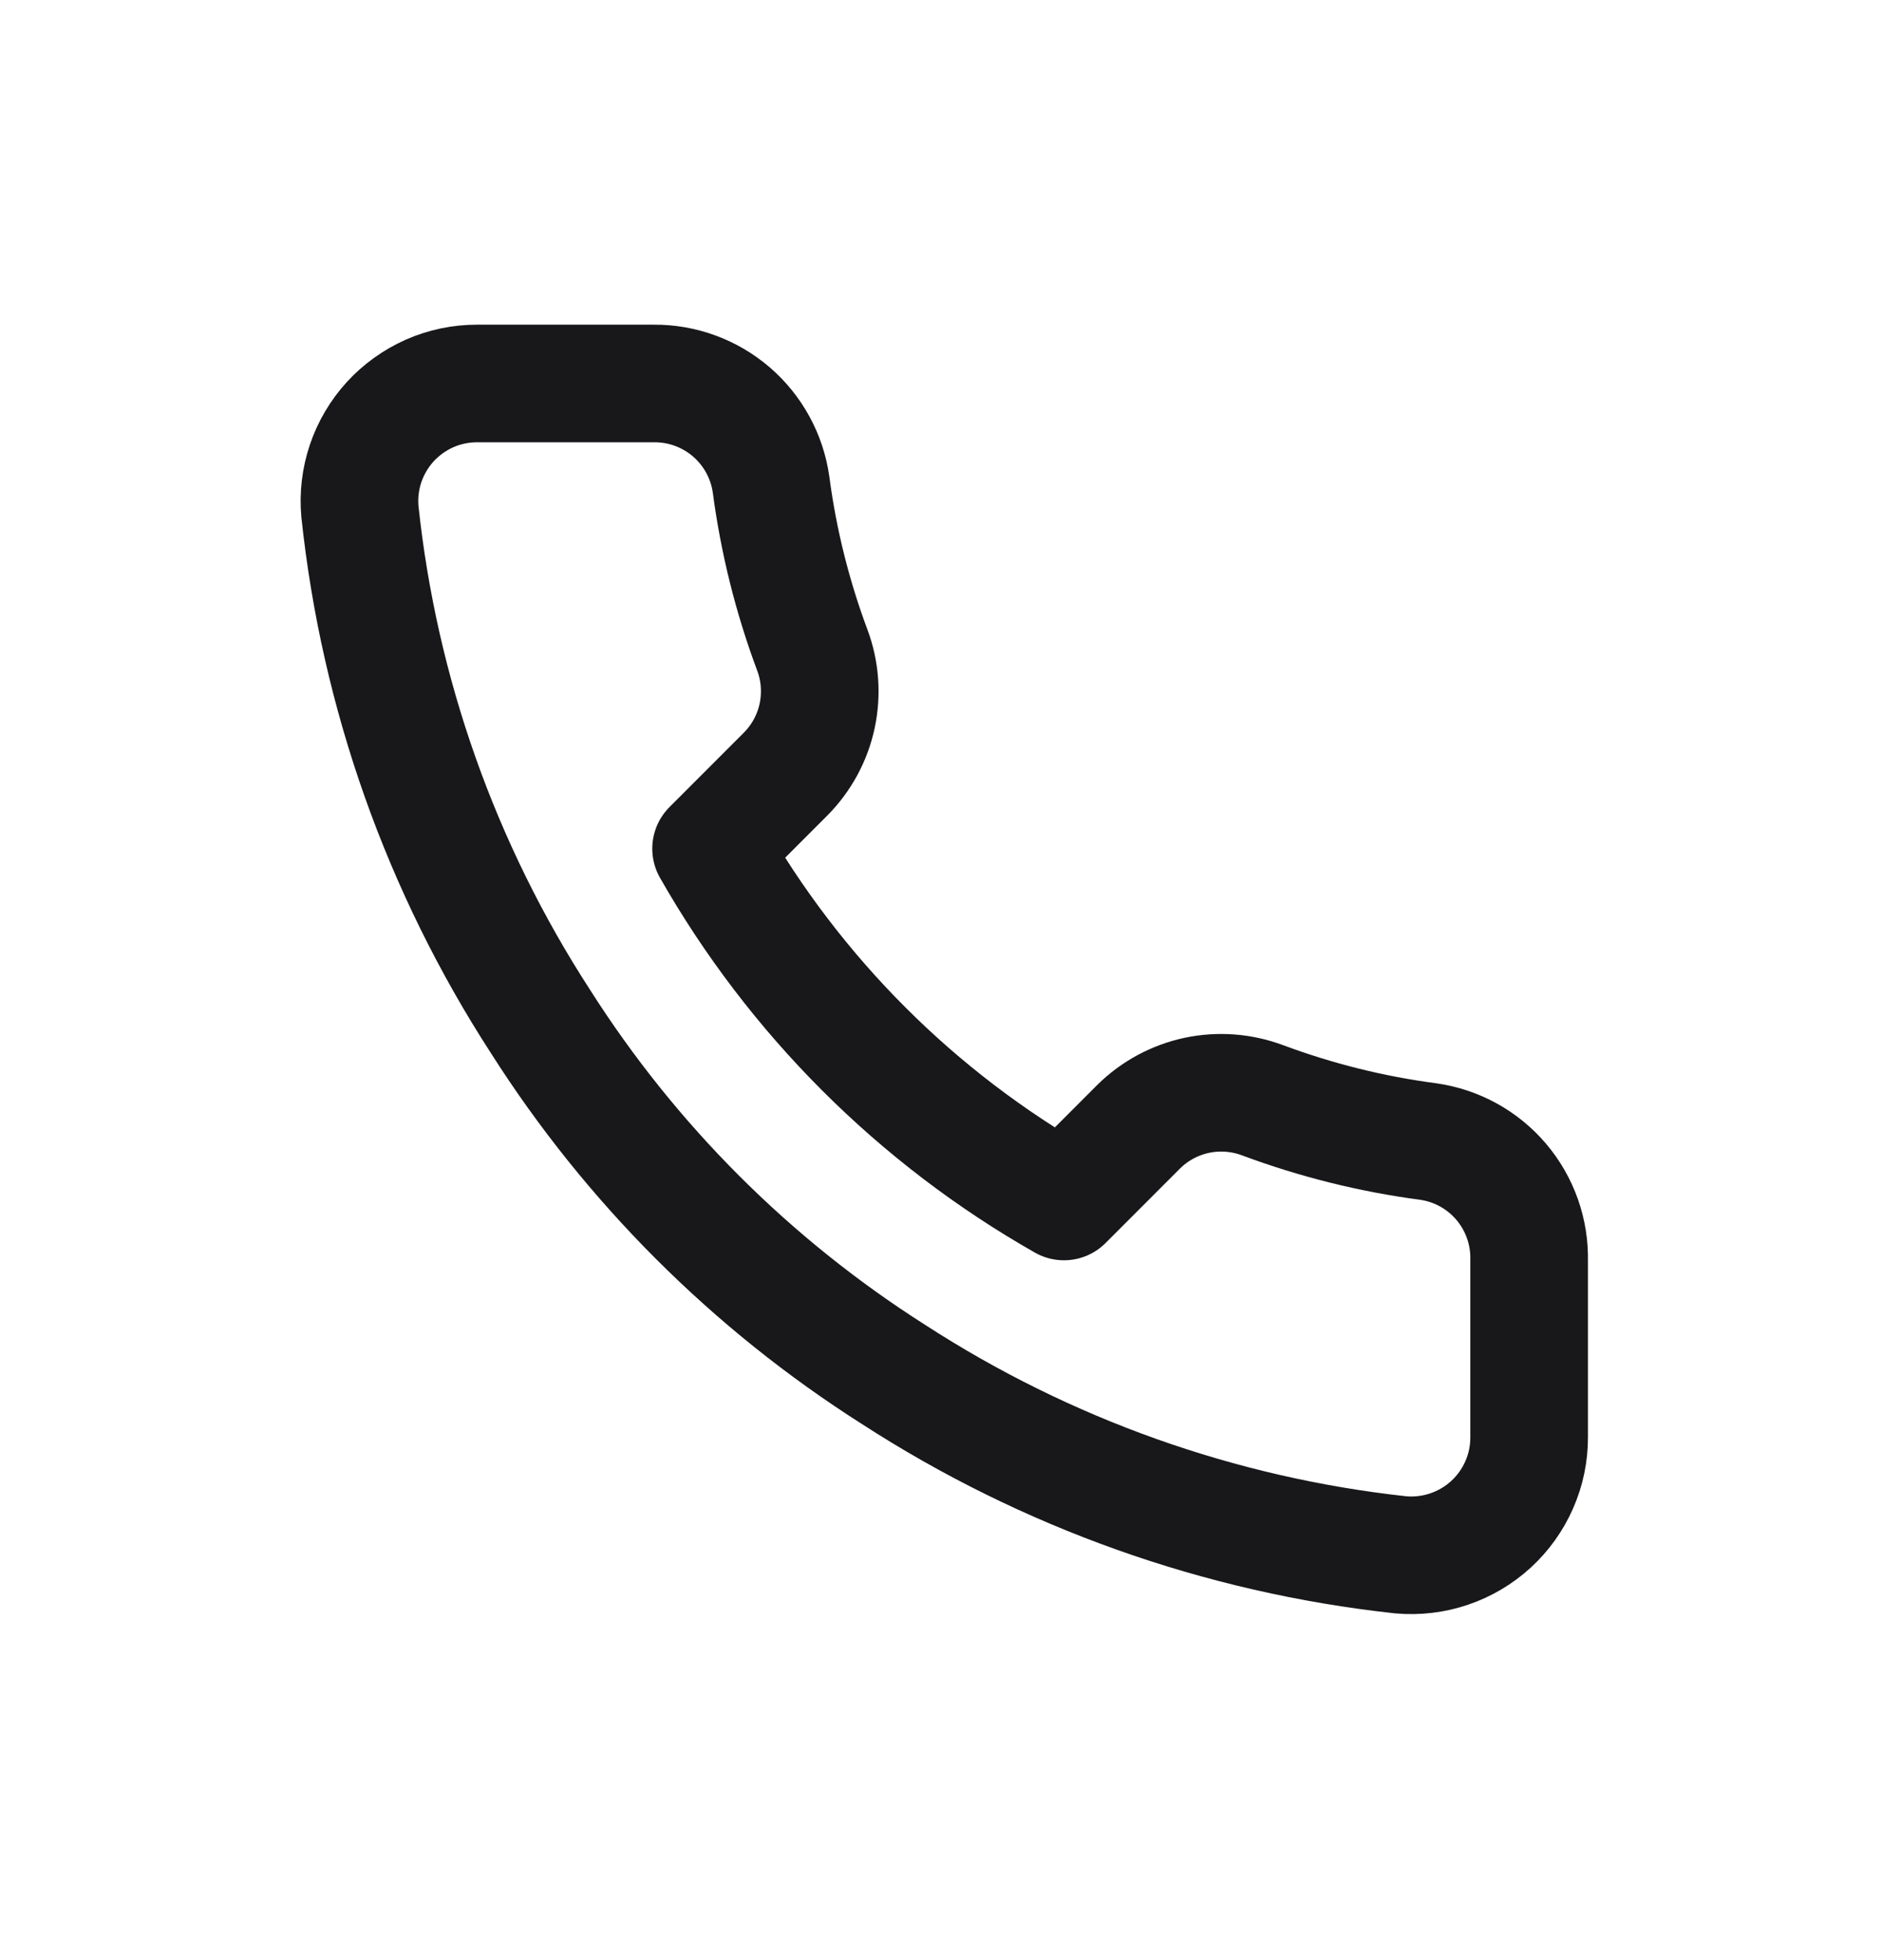 <svg width="24" height="25" viewBox="0 0 24 25" fill="none" xmlns="http://www.w3.org/2000/svg">
<g clip-path="url(#clip0_40008414_6624)">
<path d="M19.5 16.081V18.331C19.501 18.54 19.458 18.746 19.374 18.937C19.29 19.129 19.167 19.3 19.014 19.441C18.86 19.582 18.678 19.69 18.48 19.757C18.283 19.824 18.073 19.849 17.865 19.831C15.557 19.58 13.341 18.791 11.393 17.529C9.581 16.377 8.045 14.841 6.893 13.029C5.625 11.072 4.836 8.844 4.59 6.526C4.571 6.318 4.596 6.109 4.662 5.912C4.729 5.714 4.836 5.533 4.976 5.379C5.117 5.225 5.288 5.103 5.478 5.018C5.669 4.934 5.875 4.891 6.083 4.891H8.333C8.697 4.887 9.05 5.016 9.326 5.253C9.602 5.491 9.782 5.82 9.833 6.181C9.928 6.901 10.104 7.608 10.358 8.289C10.459 8.557 10.48 8.849 10.421 9.129C10.361 9.41 10.222 9.667 10.02 9.871L9.068 10.824C10.136 12.701 11.69 14.256 13.568 15.324L14.52 14.371C14.724 14.169 14.982 14.03 15.262 13.97C15.543 13.911 15.835 13.933 16.103 14.034C16.783 14.287 17.49 14.464 18.21 14.559C18.574 14.61 18.907 14.793 19.145 15.074C19.383 15.355 19.509 15.713 19.5 16.081Z" stroke="#18181B" stroke-width="1.5" stroke-linecap="round" stroke-linejoin="round"/>
</g>
<defs>
<clipPath id="clip0_40008414_6624">
<rect width="24" height="24" fill="white" transform="translate(0 0.391)"/>
</clipPath>
</defs>
</svg>
